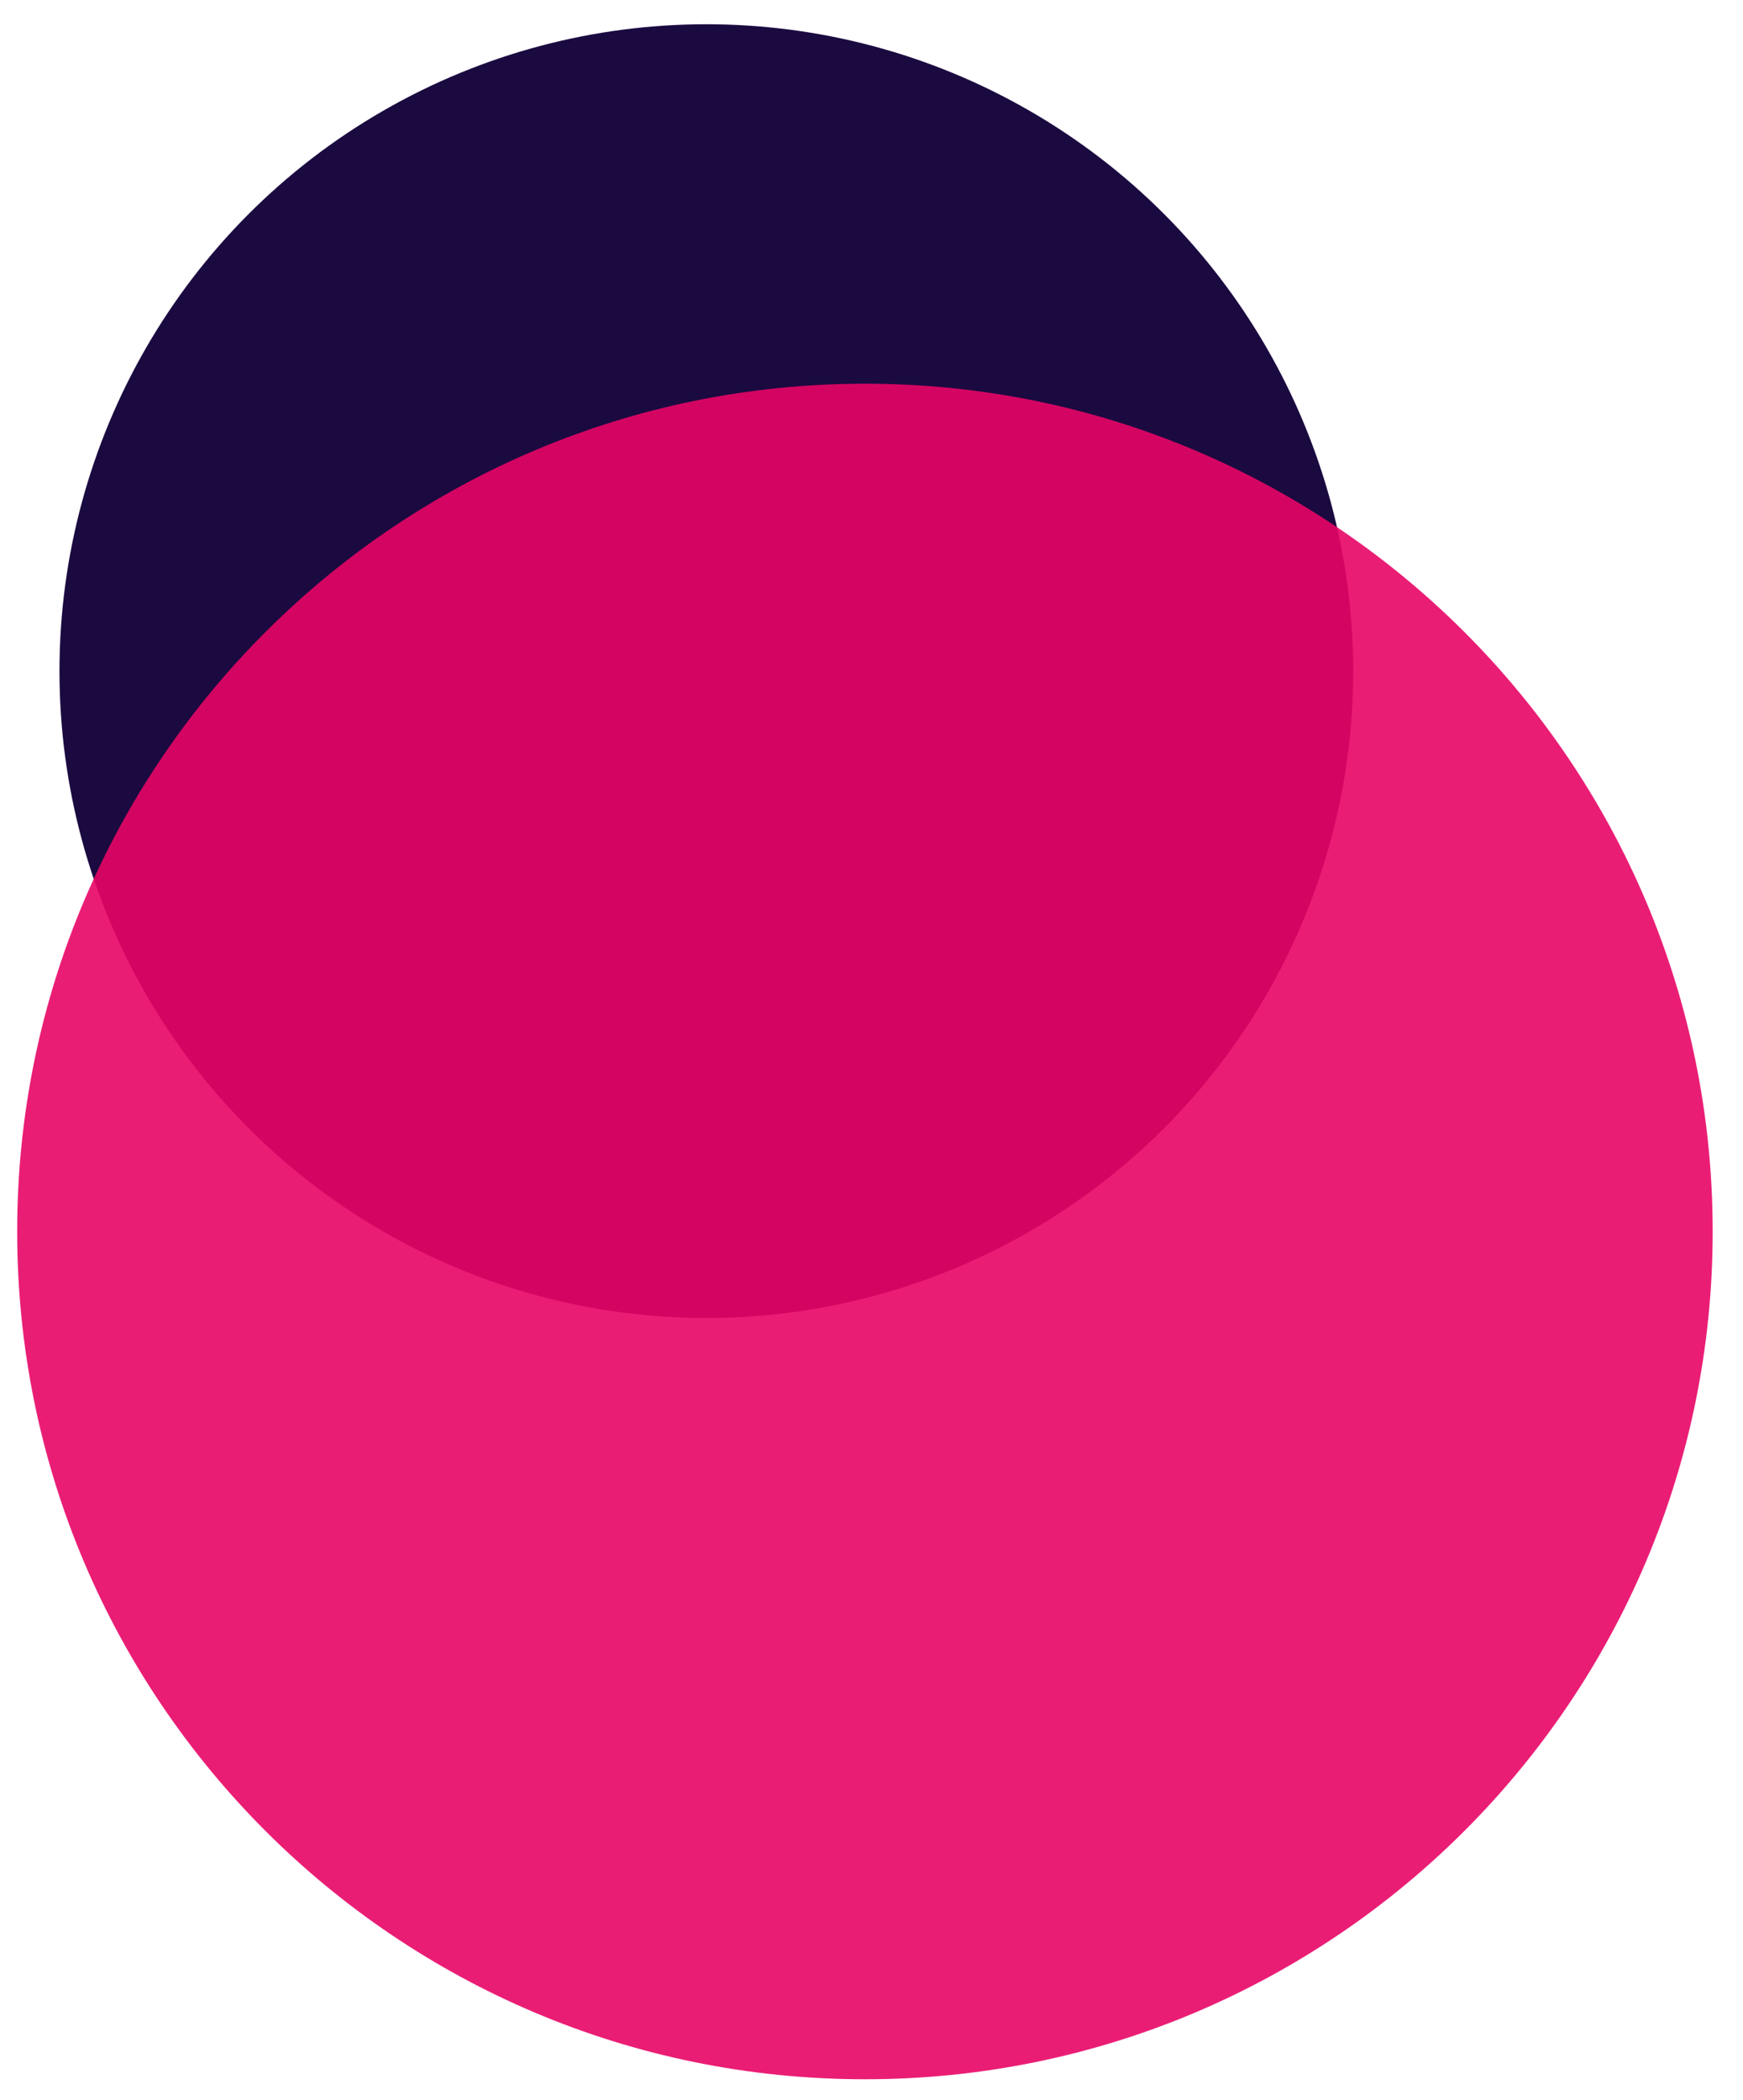 <svg xmlns="http://www.w3.org/2000/svg" width="279.71" height="336.956"><switch><g><circle fill="#1b0a40" cx="113.352" cy="107.7" r="103.808"/><path opacity=".9" fill="#E80566" d="M138.803 333.668c75.136 0 136.041-60.915 136.041-136.046 0-75.14-60.905-136.046-136.041-136.046-75.14 0-136.048 60.907-136.048 136.046 0 75.131 60.909 136.046 136.048 136.046z"/></g></switch></svg>